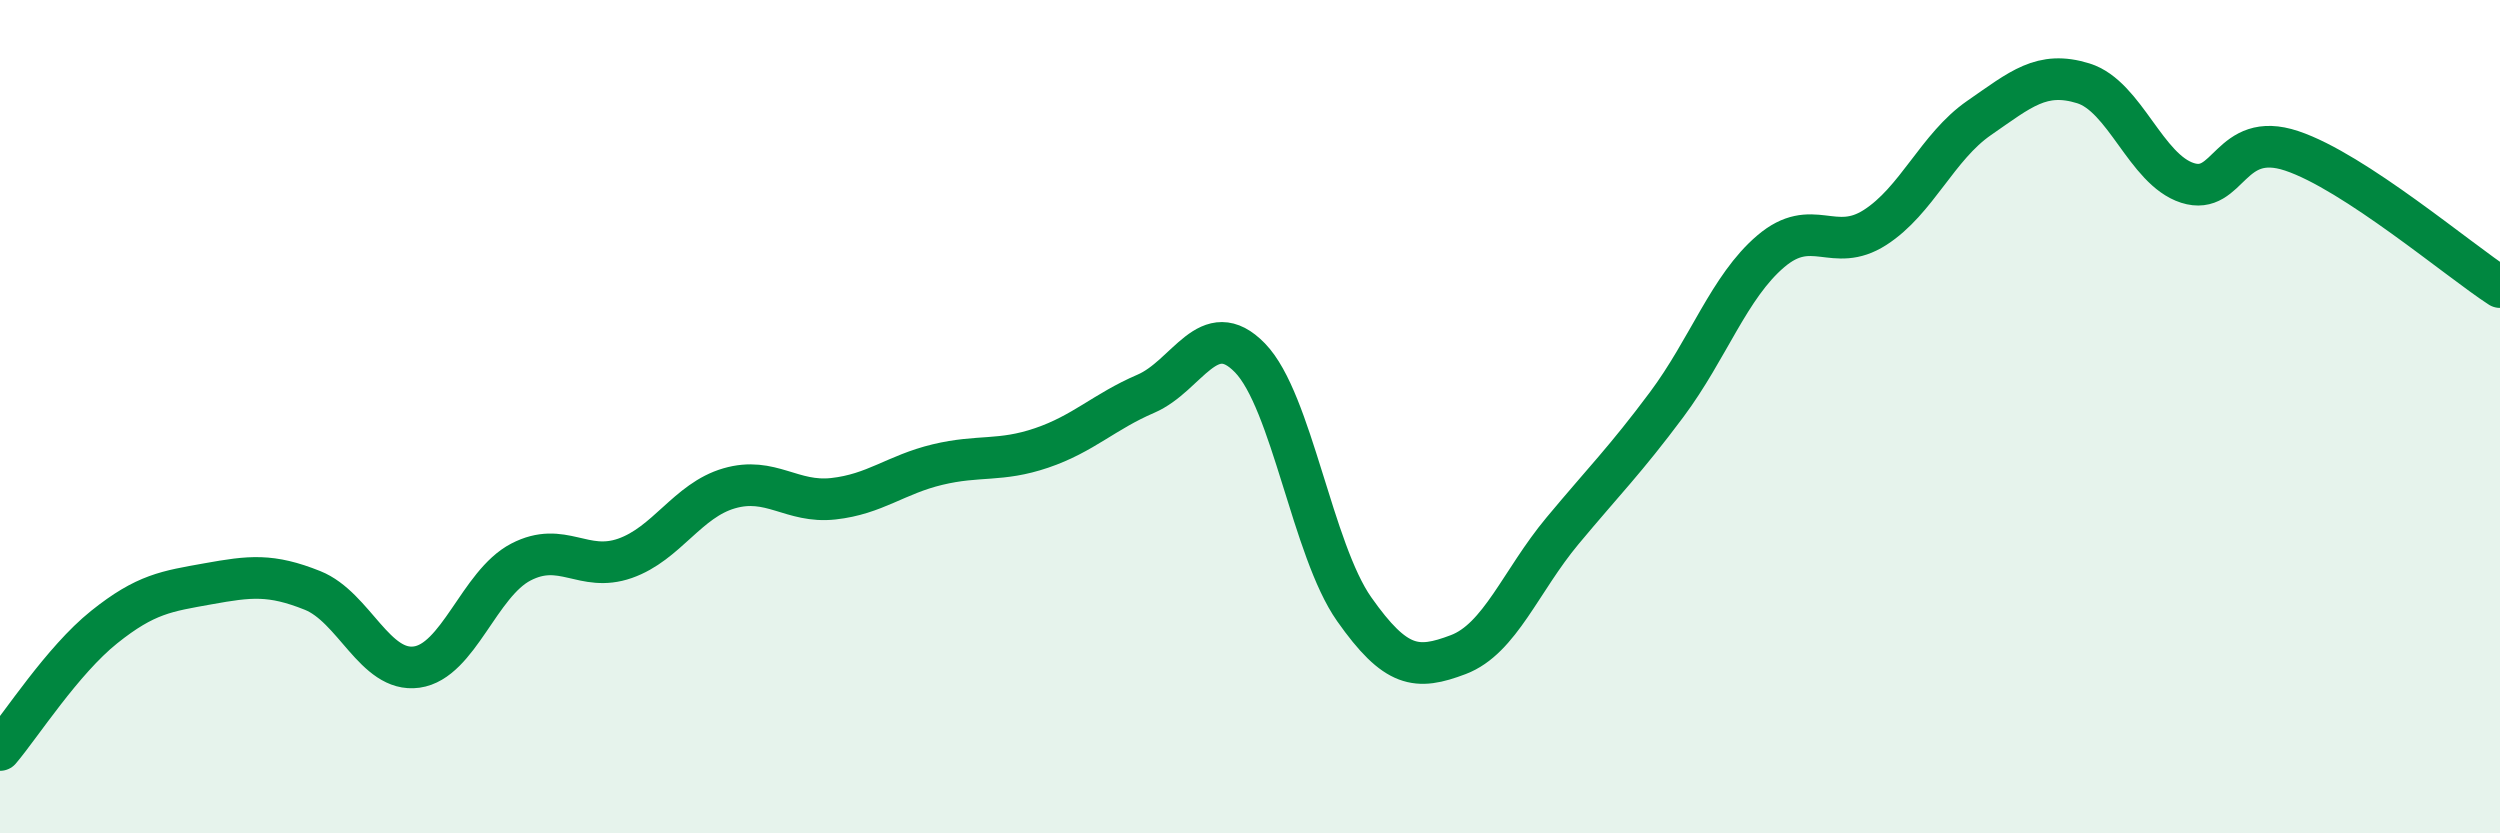 
    <svg width="60" height="20" viewBox="0 0 60 20" xmlns="http://www.w3.org/2000/svg">
      <path
        d="M 0,18 C 0.5,17.41 1.5,15.85 2.5,15.05 C 3.5,14.25 4,14.19 5,14.01 C 6,13.83 6.5,13.77 7.5,14.17 C 8.5,14.57 9,16.15 10,16.01 C 11,15.87 11.5,14.01 12.5,13.49 C 13.5,12.97 14,13.75 15,13.4 C 16,13.05 16.5,12.01 17.5,11.72 C 18.5,11.43 19,12.08 20,11.97 C 21,11.86 21.5,11.39 22.5,11.15 C 23.5,10.91 24,11.09 25,10.75 C 26,10.41 26.5,9.88 27.5,9.45 C 28.5,9.02 29,7.56 30,8.59 C 31,9.62 31.5,13.2 32.5,14.62 C 33.5,16.04 34,16.09 35,15.71 C 36,15.33 36.5,13.94 37.5,12.74 C 38.5,11.54 39,11.05 40,9.71 C 41,8.37 41.5,6.88 42.5,6.03 C 43.5,5.18 44,6.1 45,5.46 C 46,4.82 46.5,3.52 47.5,2.83 C 48.5,2.14 49,1.69 50,2 C 51,2.31 51.5,4.07 52.5,4.39 C 53.5,4.71 53.5,3.12 55,3.62 C 56.5,4.12 59,6.24 60,6.89L60 20L0 20Z"
        fill="#008740"
        opacity="0.1"
        stroke-linecap="round"
        stroke-linejoin="round"
      />
      <path
        d="M 0,18 C 0.5,17.41 1.5,15.85 2.5,15.05 C 3.5,14.25 4,14.19 5,14.01 C 6,13.83 6.5,13.77 7.5,14.17 C 8.5,14.57 9,16.15 10,16.01 C 11,15.87 11.5,14.01 12.5,13.49 C 13.5,12.97 14,13.75 15,13.4 C 16,13.05 16.5,12.01 17.5,11.72 C 18.5,11.43 19,12.08 20,11.97 C 21,11.86 21.5,11.39 22.5,11.15 C 23.5,10.91 24,11.09 25,10.75 C 26,10.41 26.5,9.88 27.5,9.45 C 28.5,9.02 29,7.56 30,8.59 C 31,9.62 31.5,13.2 32.5,14.62 C 33.5,16.04 34,16.09 35,15.71 C 36,15.33 36.5,13.94 37.5,12.74 C 38.5,11.54 39,11.05 40,9.71 C 41,8.37 41.5,6.88 42.5,6.03 C 43.5,5.18 44,6.1 45,5.46 C 46,4.82 46.5,3.52 47.5,2.83 C 48.5,2.14 49,1.69 50,2 C 51,2.31 51.5,4.07 52.5,4.39 C 53.5,4.71 53.5,3.12 55,3.62 C 56.5,4.12 59,6.24 60,6.89"
        stroke="#008740"
        stroke-width="1"
        fill="none"
        stroke-linecap="round"
        stroke-linejoin="round"
      />
    </svg>
  